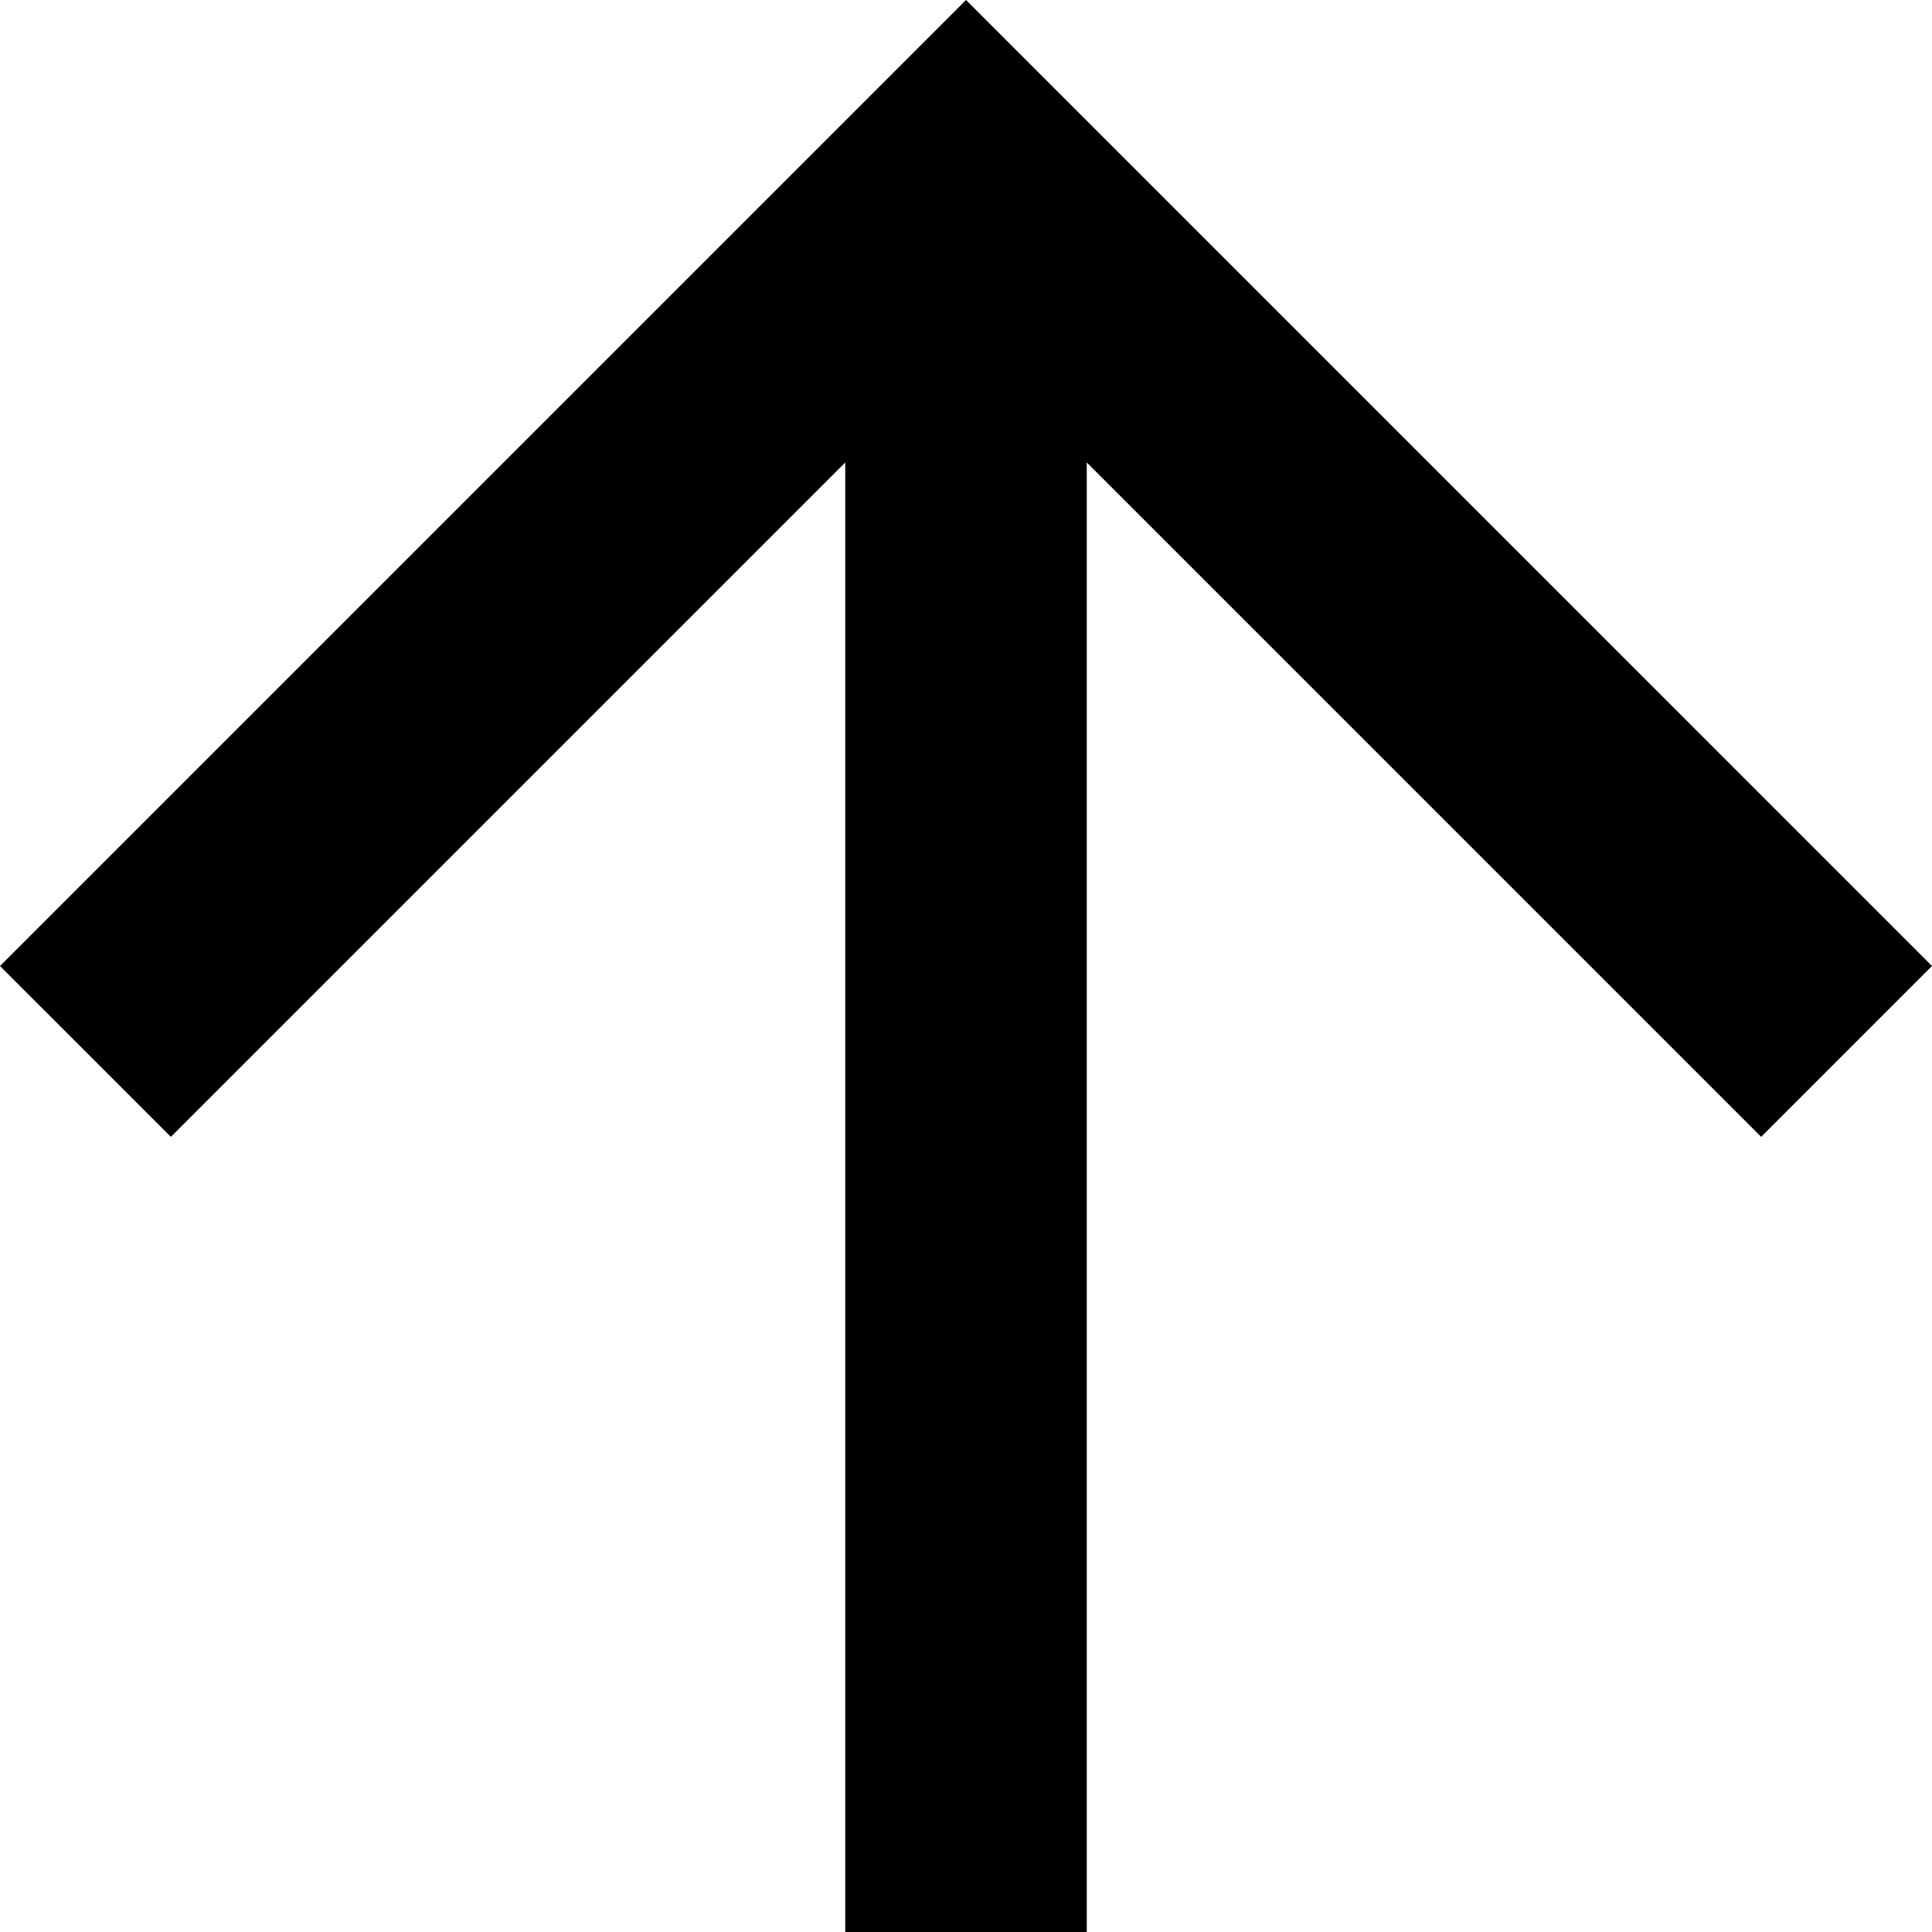 <?xml version="1.0" encoding="iso-8859-1"?>
<svg version="1.1" id="Capa_1" xmlns="http://www.w3.org/2000/svg" xmlns:xlink="http://www.w3.org/1999/xlink" x="0px" y="0px"
	 viewBox="0 0 341.333 341.333" style="enable-background:new 0 0 341.333 341.333;" xml:space="preserve">
<g>
	<g>
		<polygon points="170.667,0 0,170.667 30.187,200.853 149.333,81.707 149.333,341.333 192,341.333 192,81.707 311.147,200.853 
			341.333,170.667 		"/>
	</g>
</g>
</svg>
